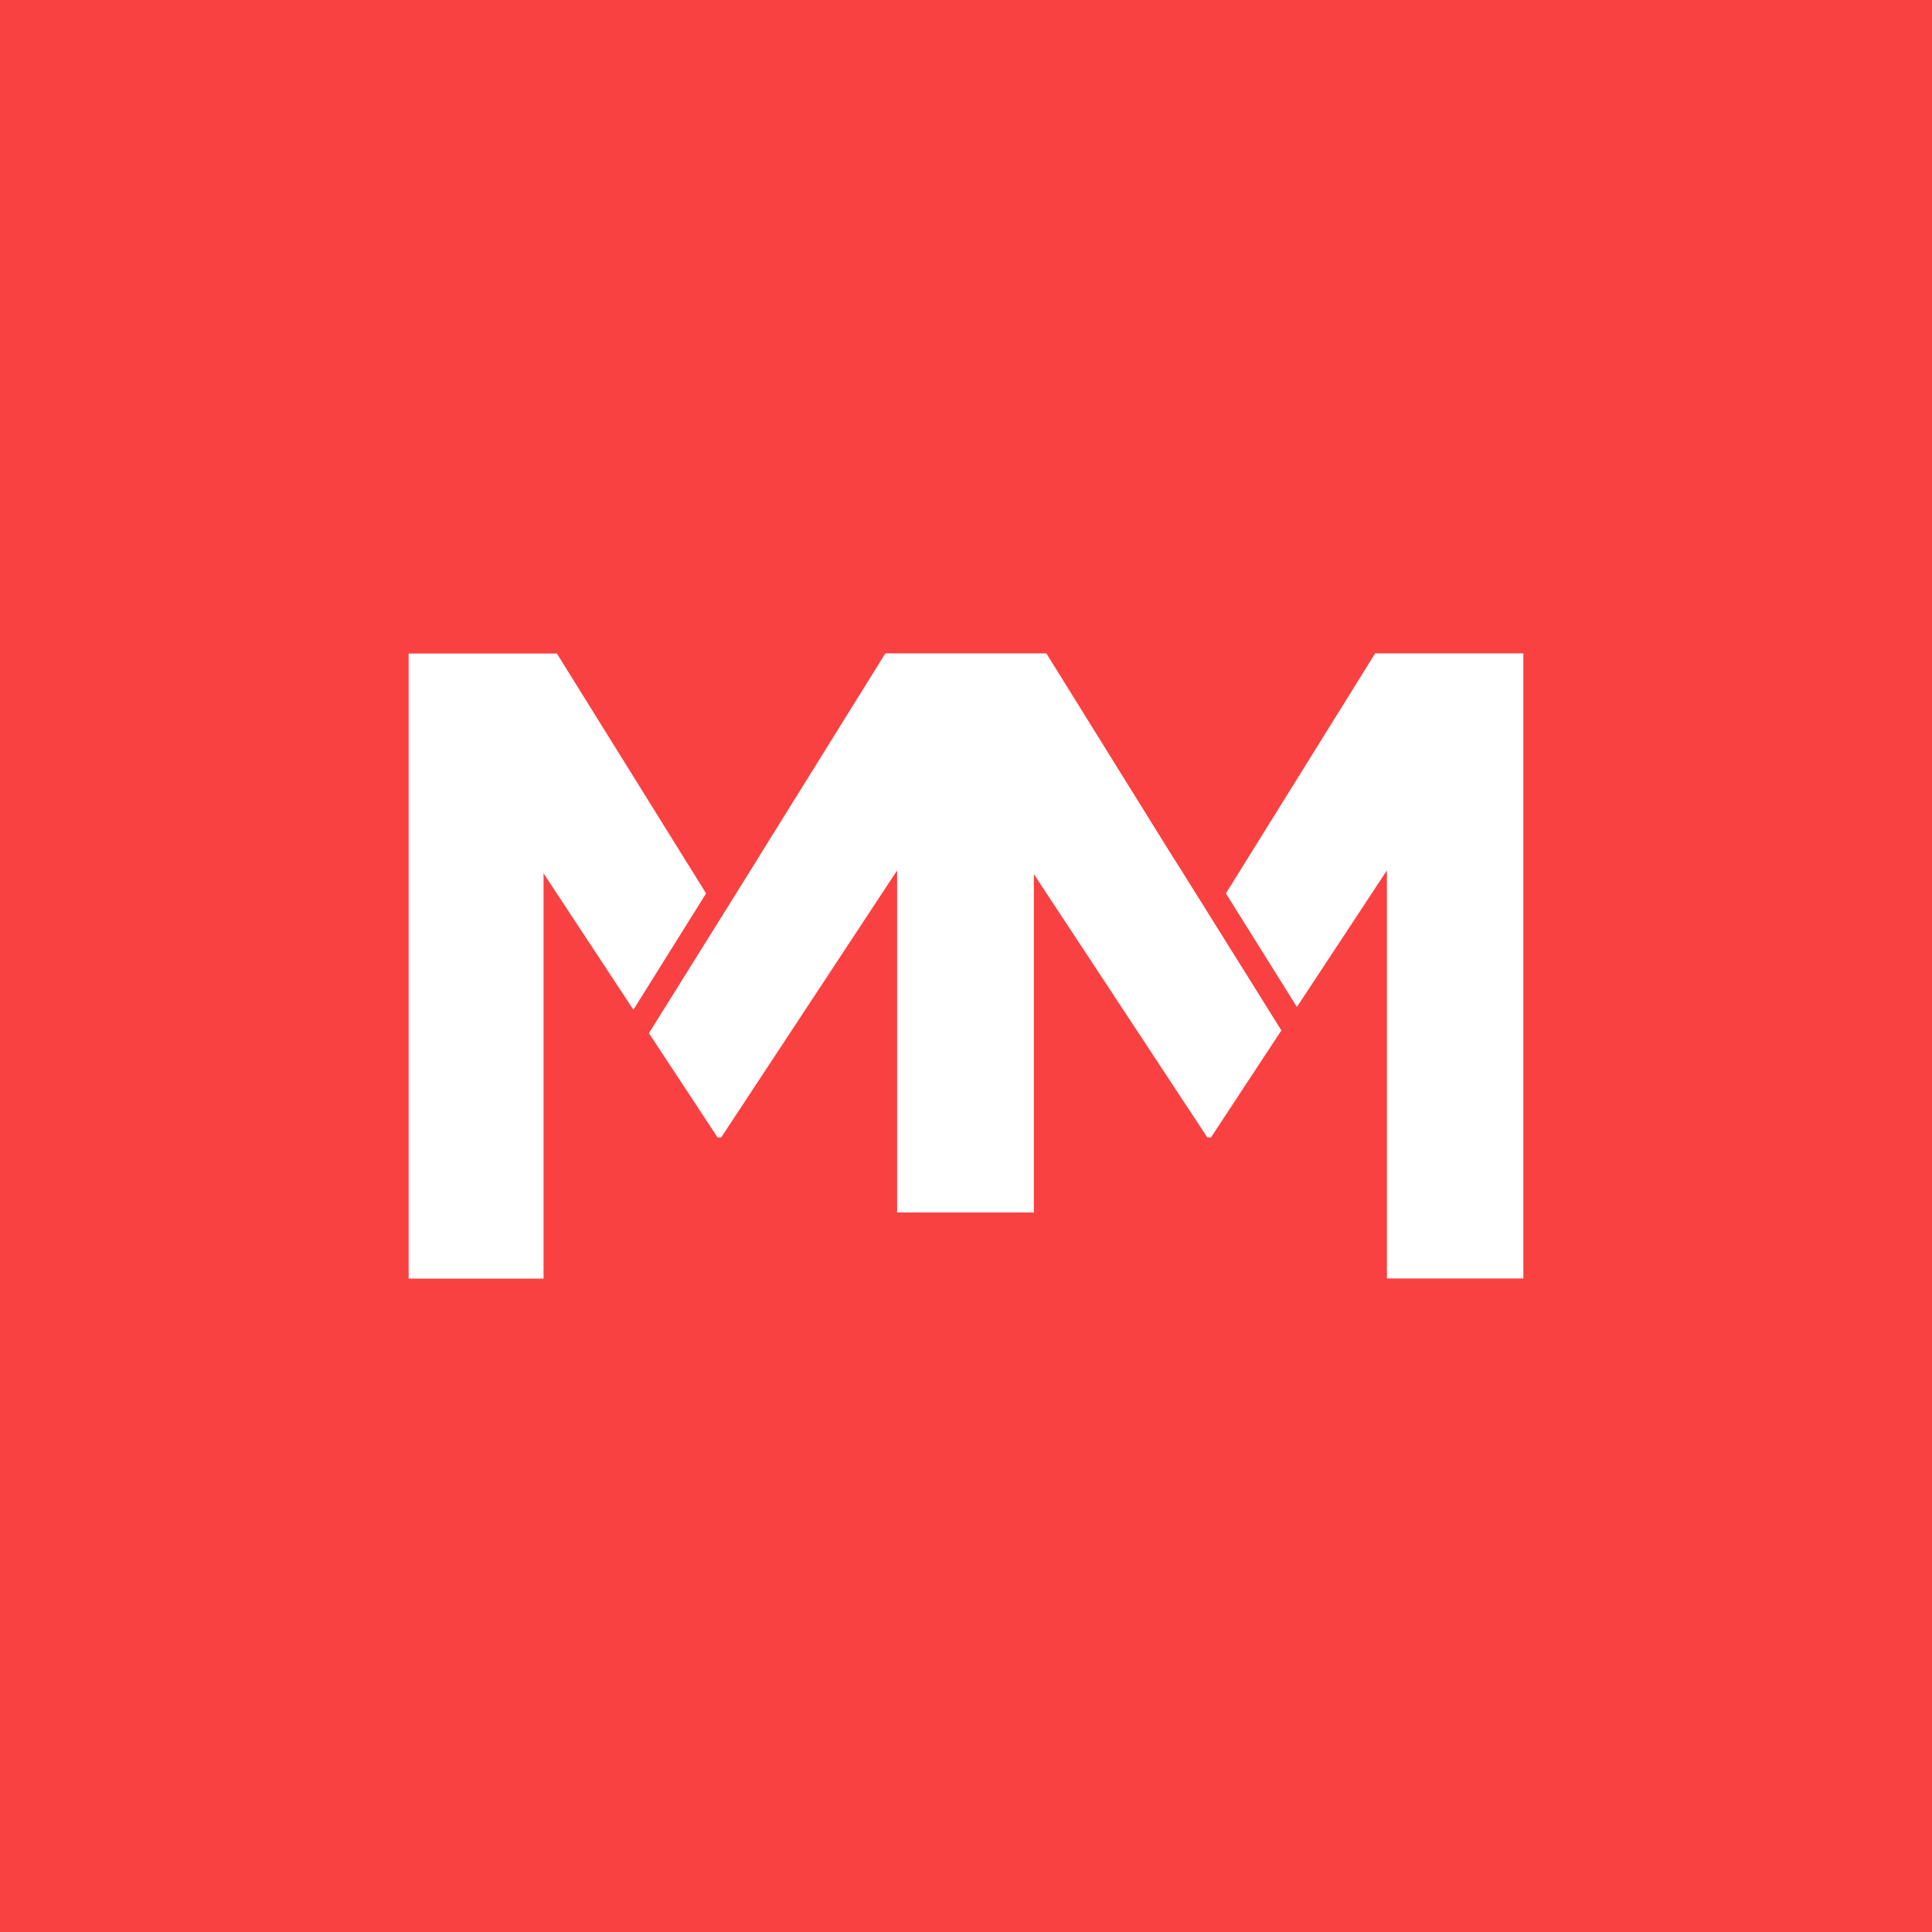 <svg width="53" height="53" viewBox="0 0 53 53" fill="none" xmlns="http://www.w3.org/2000/svg">
<path d="M0 0V53H53V0H0ZM14.911 23.953V35.076H11.21V17.928H15.277L19.37 24.509L17.376 27.7L14.908 23.953H14.911ZM33.22 31.203H33.121L28.362 23.98V33.261H24.611V23.877L19.784 31.203H19.685L17.802 28.343L19.78 25.174L20.747 23.622L20.811 23.516L24.288 17.924H28.704L32.12 23.421L32.447 23.938L33.22 25.174L35.152 28.267L33.22 31.203ZM41.794 35.072H38.047V23.877L35.578 27.624L33.63 24.509L37.724 17.924H41.79V35.072H41.794Z" fill="#F94141"/>
</svg>
